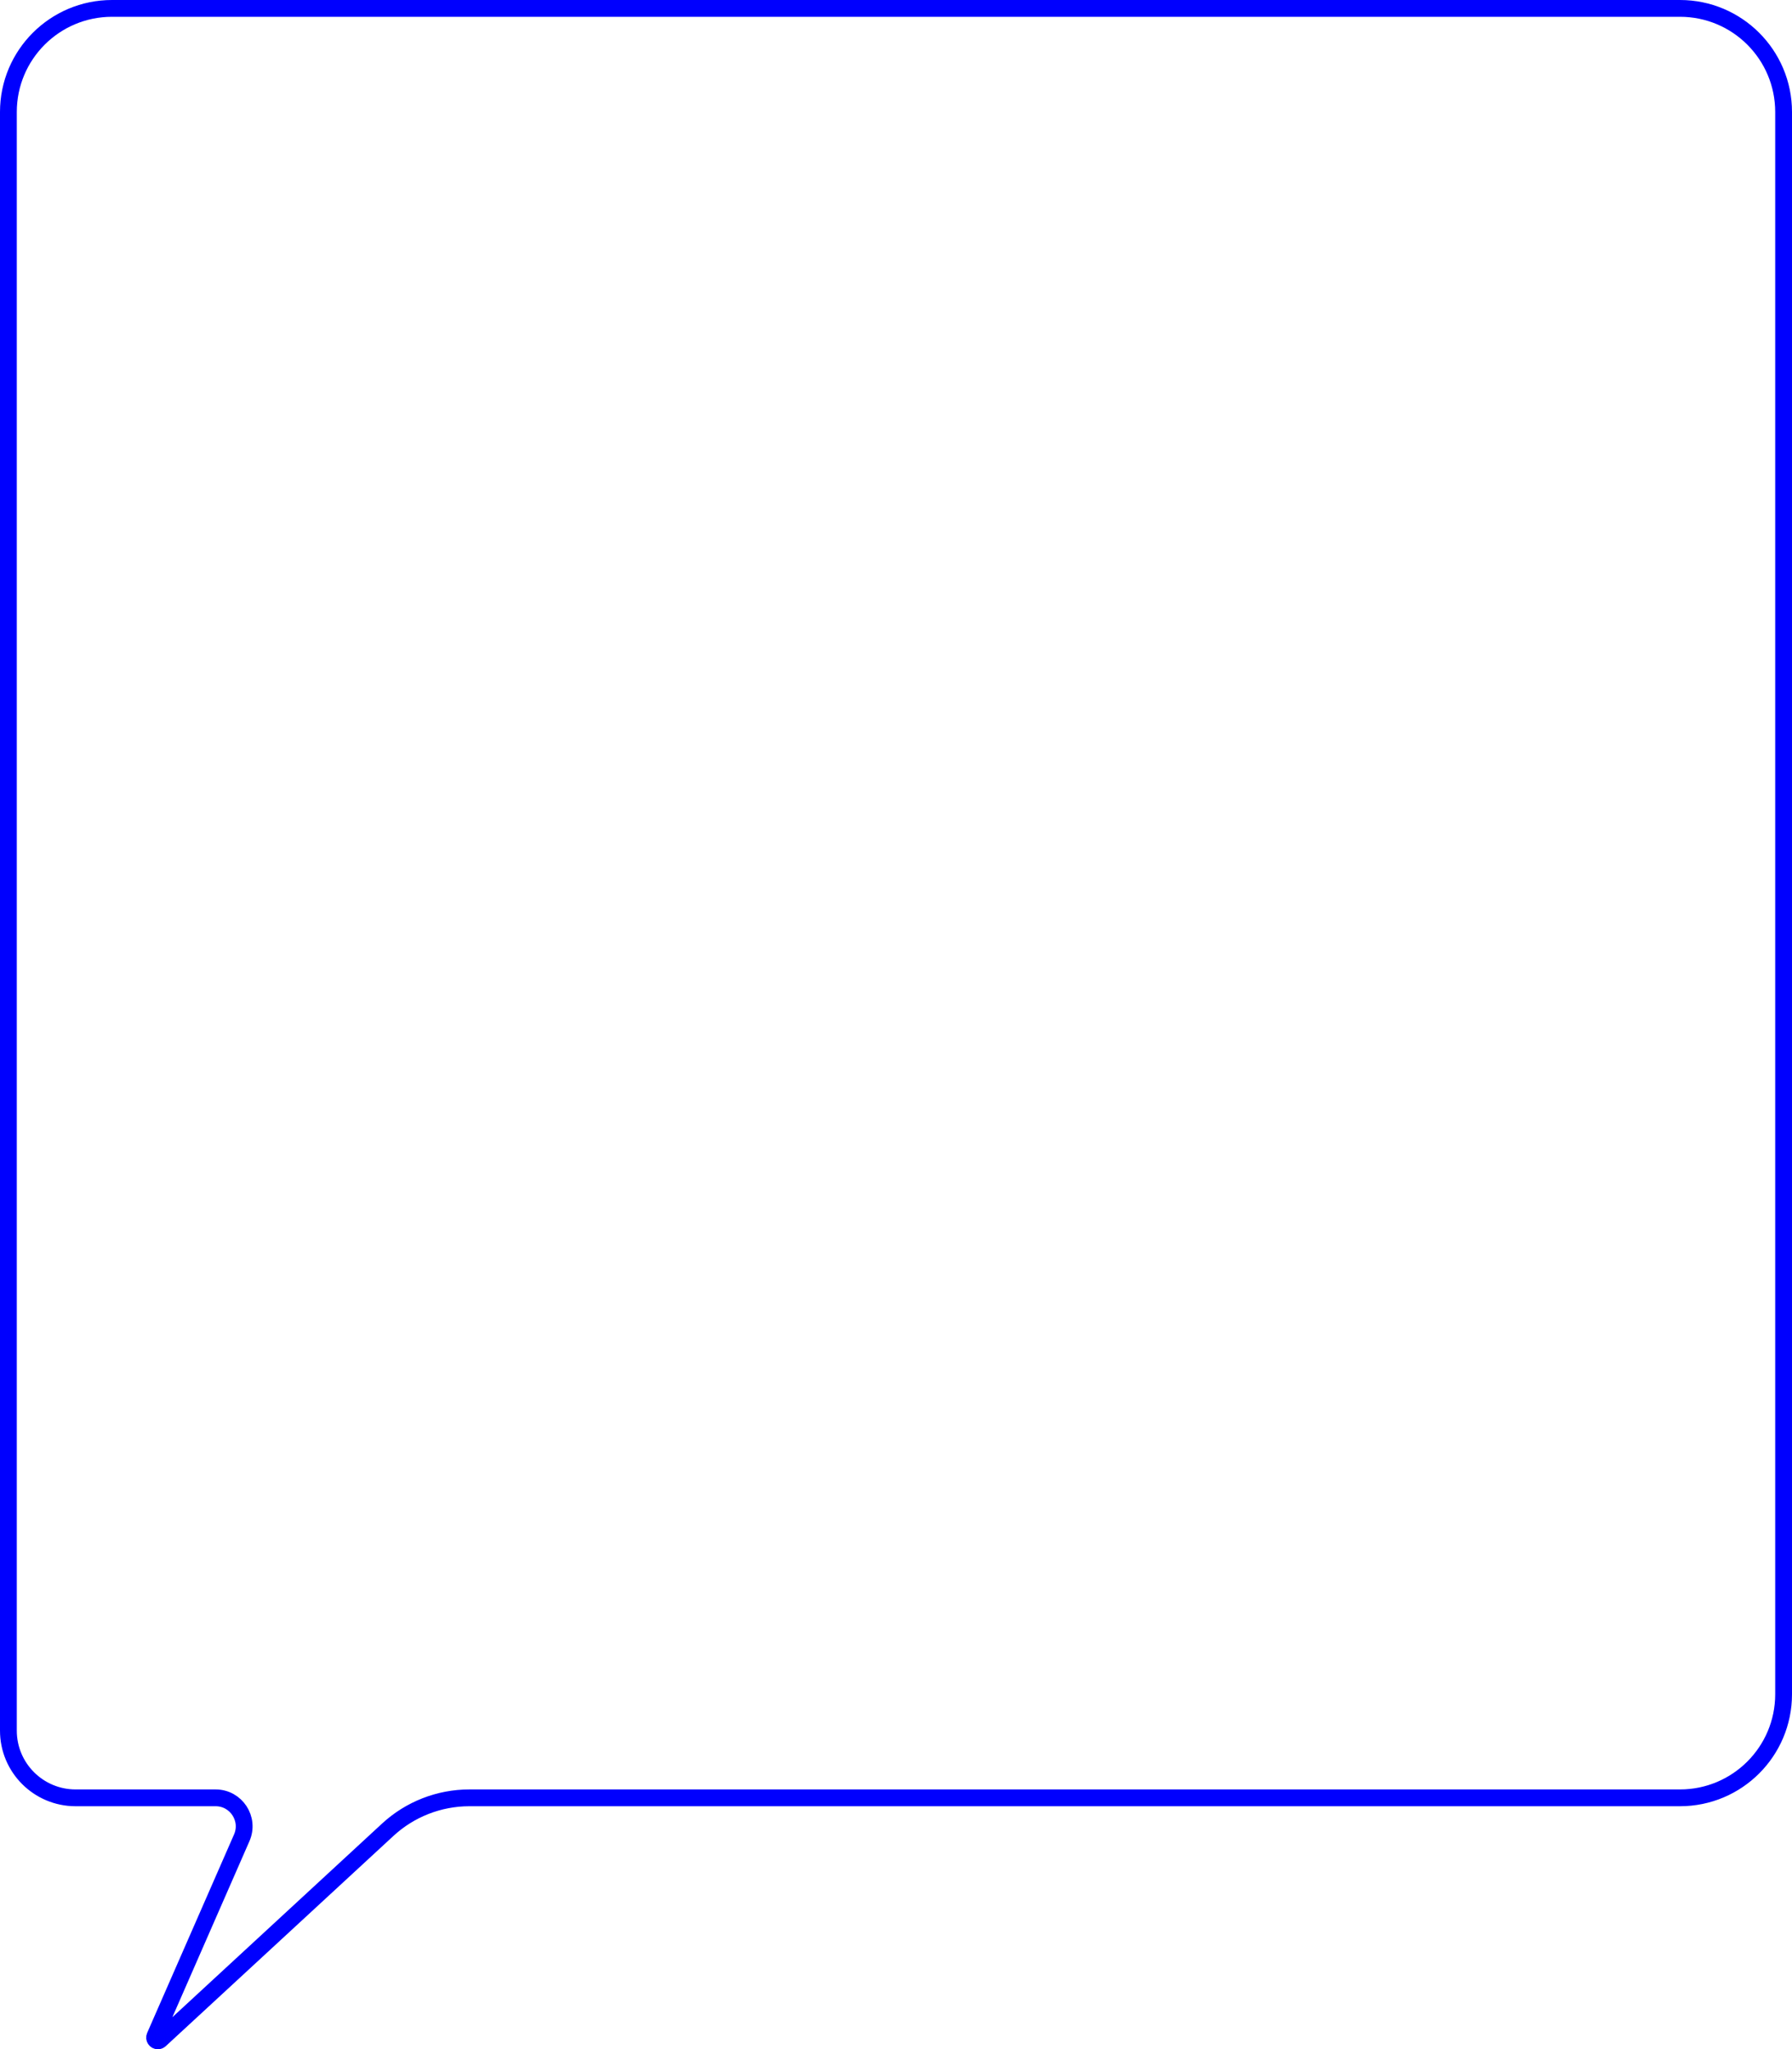 <?xml version="1.0" encoding="UTF-8"?> <svg xmlns="http://www.w3.org/2000/svg" width="320" height="366" viewBox="0 0 320 366" fill="none"><path d="M20 1.5H300C310.217 1.5 318.5 9.783 318.5 20V302.593C318.5 312.81 310.217 321.093 300 321.093H83.823C78.416 321.093 73.207 323.13 69.236 326.798L28.581 364.345C28.473 364.445 28.332 364.5 28.185 364.5C27.765 364.5 27.483 364.069 27.651 363.683L43.169 328.232C44.643 324.865 42.176 321.093 38.5 321.093H13.5C6.873 321.093 1.5 315.72 1.5 309.093V20C1.5 9.783 9.783 1.5 20 1.5Z" stroke="#0000FE" stroke-width="3"></path></svg> 